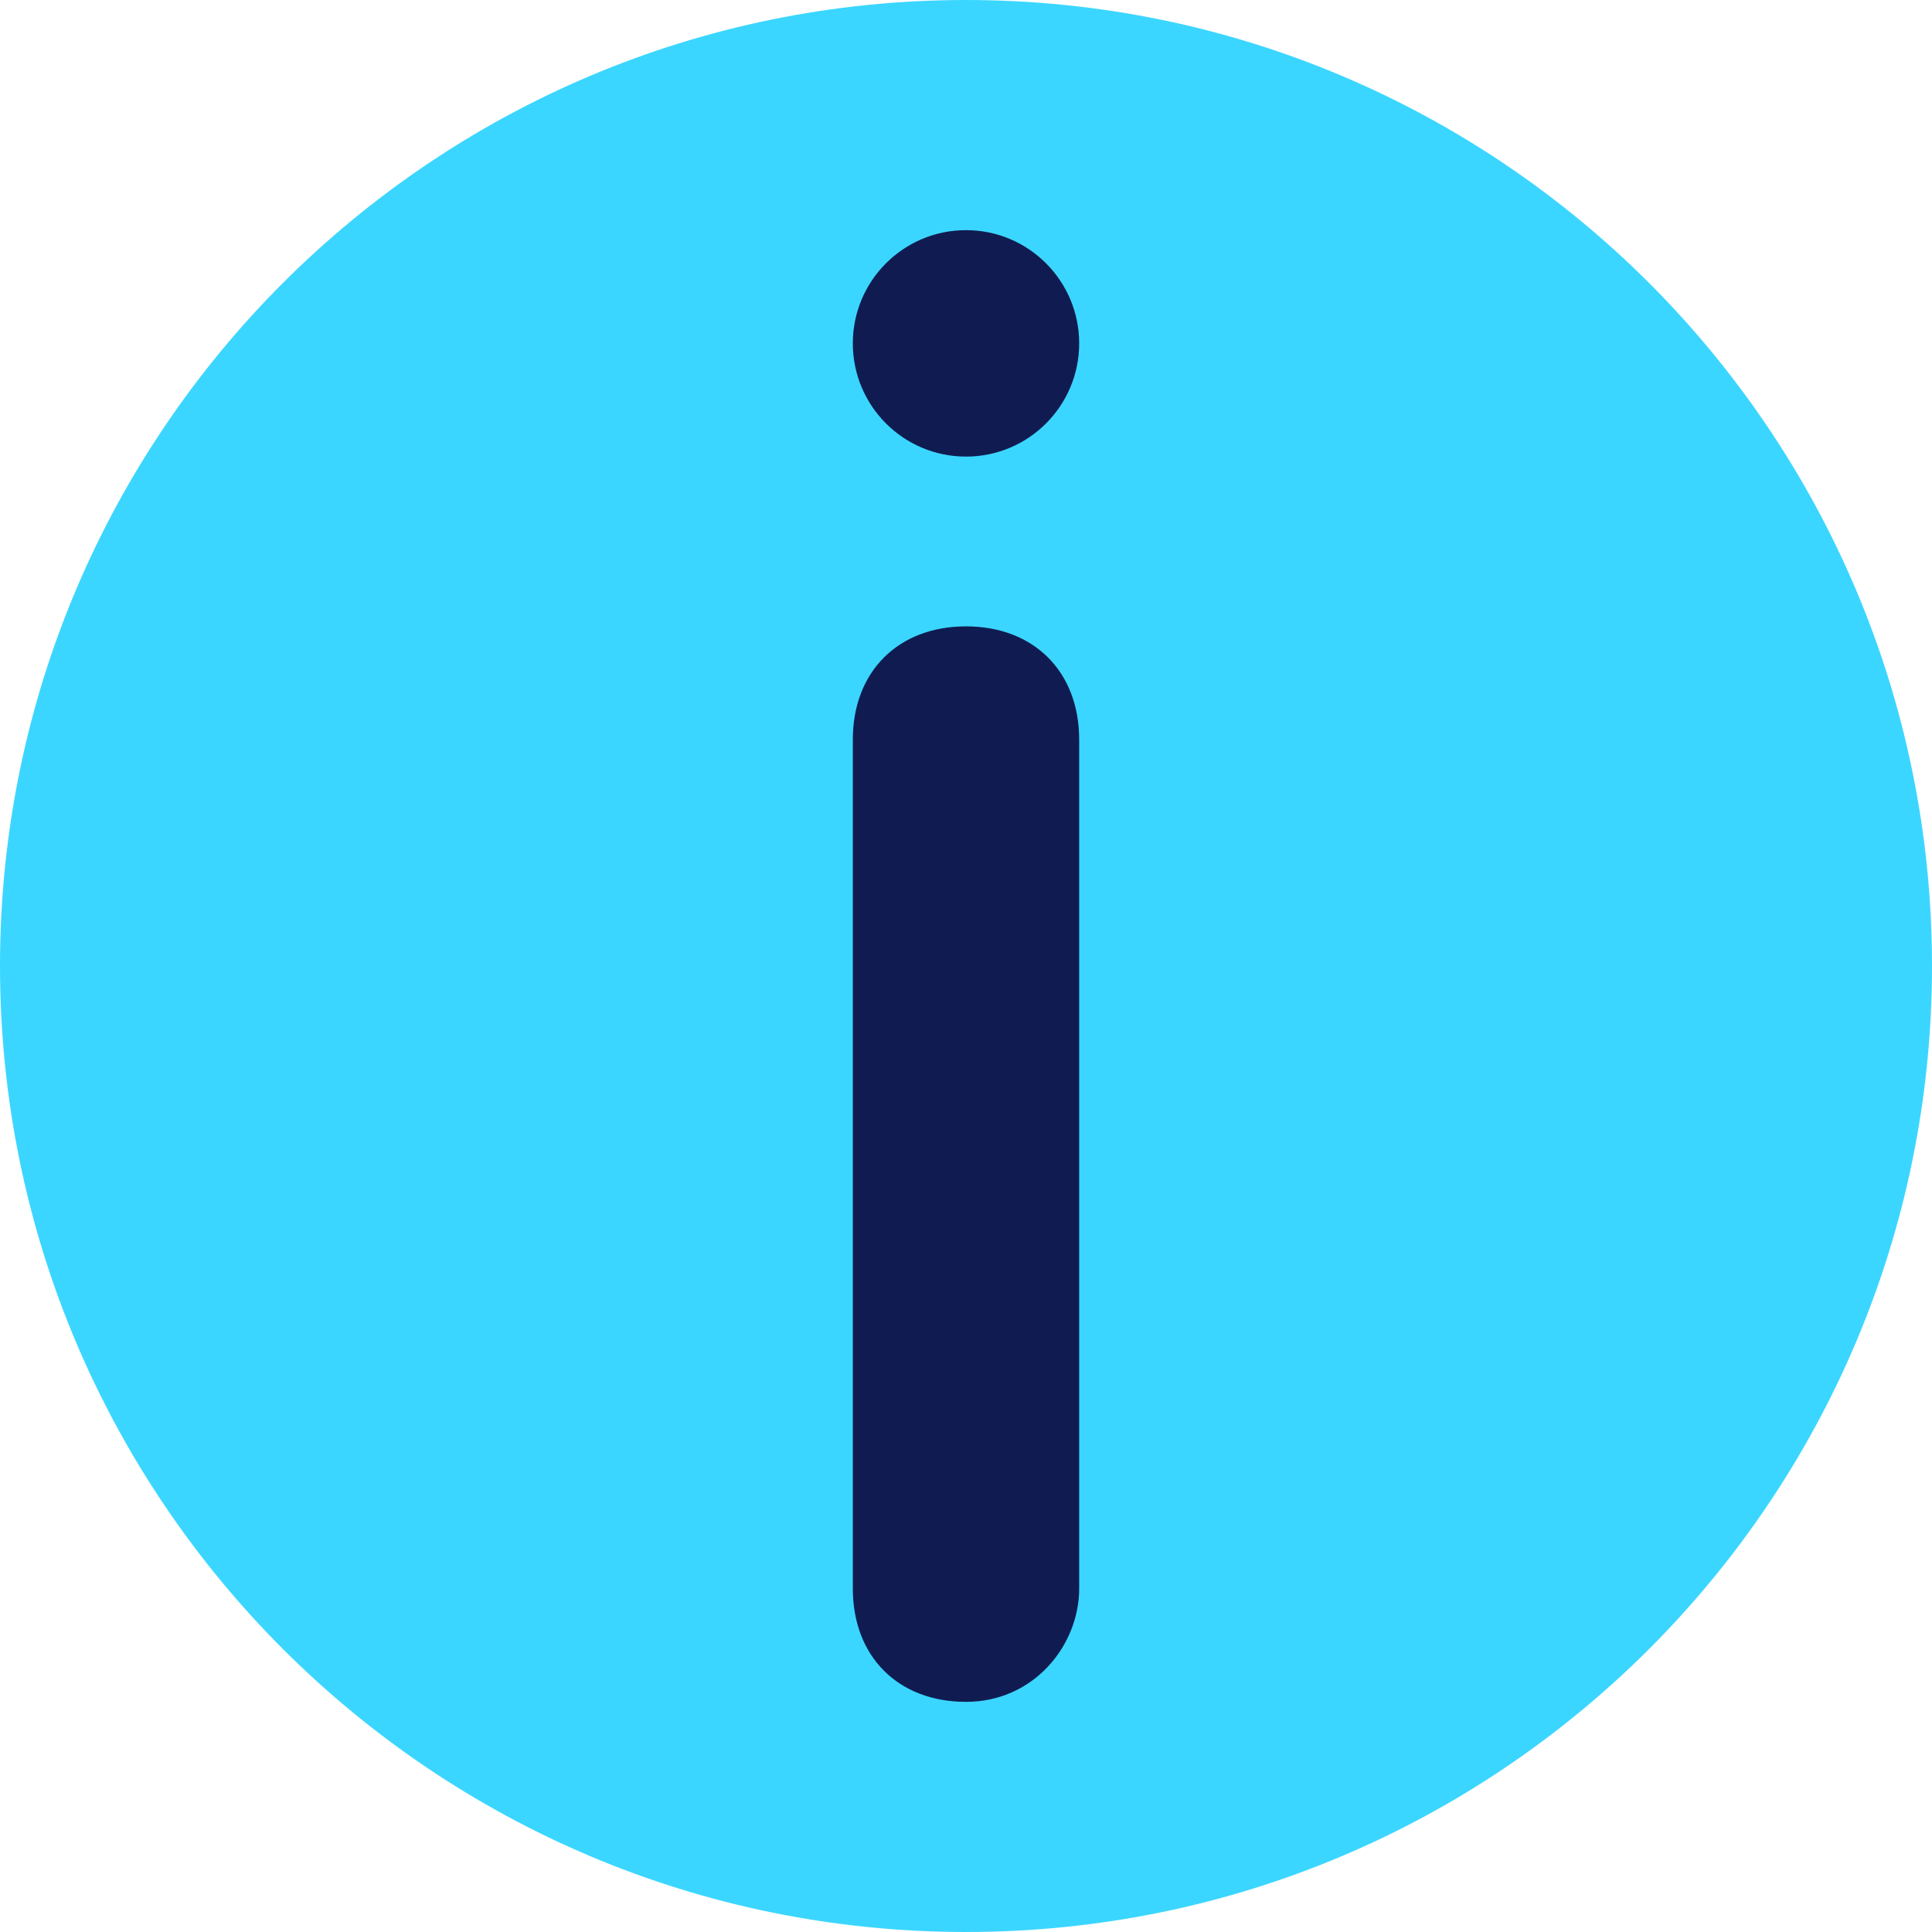 <svg width="24" height="24" viewBox="0 0 24 24" fill="none" xmlns="http://www.w3.org/2000/svg">
<g clip-path="url(#clip0_1764_5127)">
<path d="M12 24C18.627 24 24 18.627 24 12C24 5.373 18.627 0 12 0C5.373 0 0 5.373 0 12C0 18.627 5.373 24 12 24Z" fill="#3BD6FF"/>
<path d="M12 21.141C11.156 21.141 10.594 20.578 10.594 19.734V9.188C10.594 8.344 11.156 7.781 12 7.781C12.844 7.781 13.406 8.344 13.406 9.188V19.734C13.406 20.438 12.844 21.141 12 21.141Z" fill="#101C51"/>
<path d="M12 5.672C12.777 5.672 13.406 5.042 13.406 4.266C13.406 3.489 12.777 2.859 12 2.859C11.223 2.859 10.594 3.489 10.594 4.266C10.594 5.042 11.223 5.672 12 5.672Z" fill="#101C51"/>
</g>
<defs>
<clipPath id="clip0_1764_5127">
<rect width="24" height="24" fill="white"/>
</clipPath>
</defs>
</svg>
